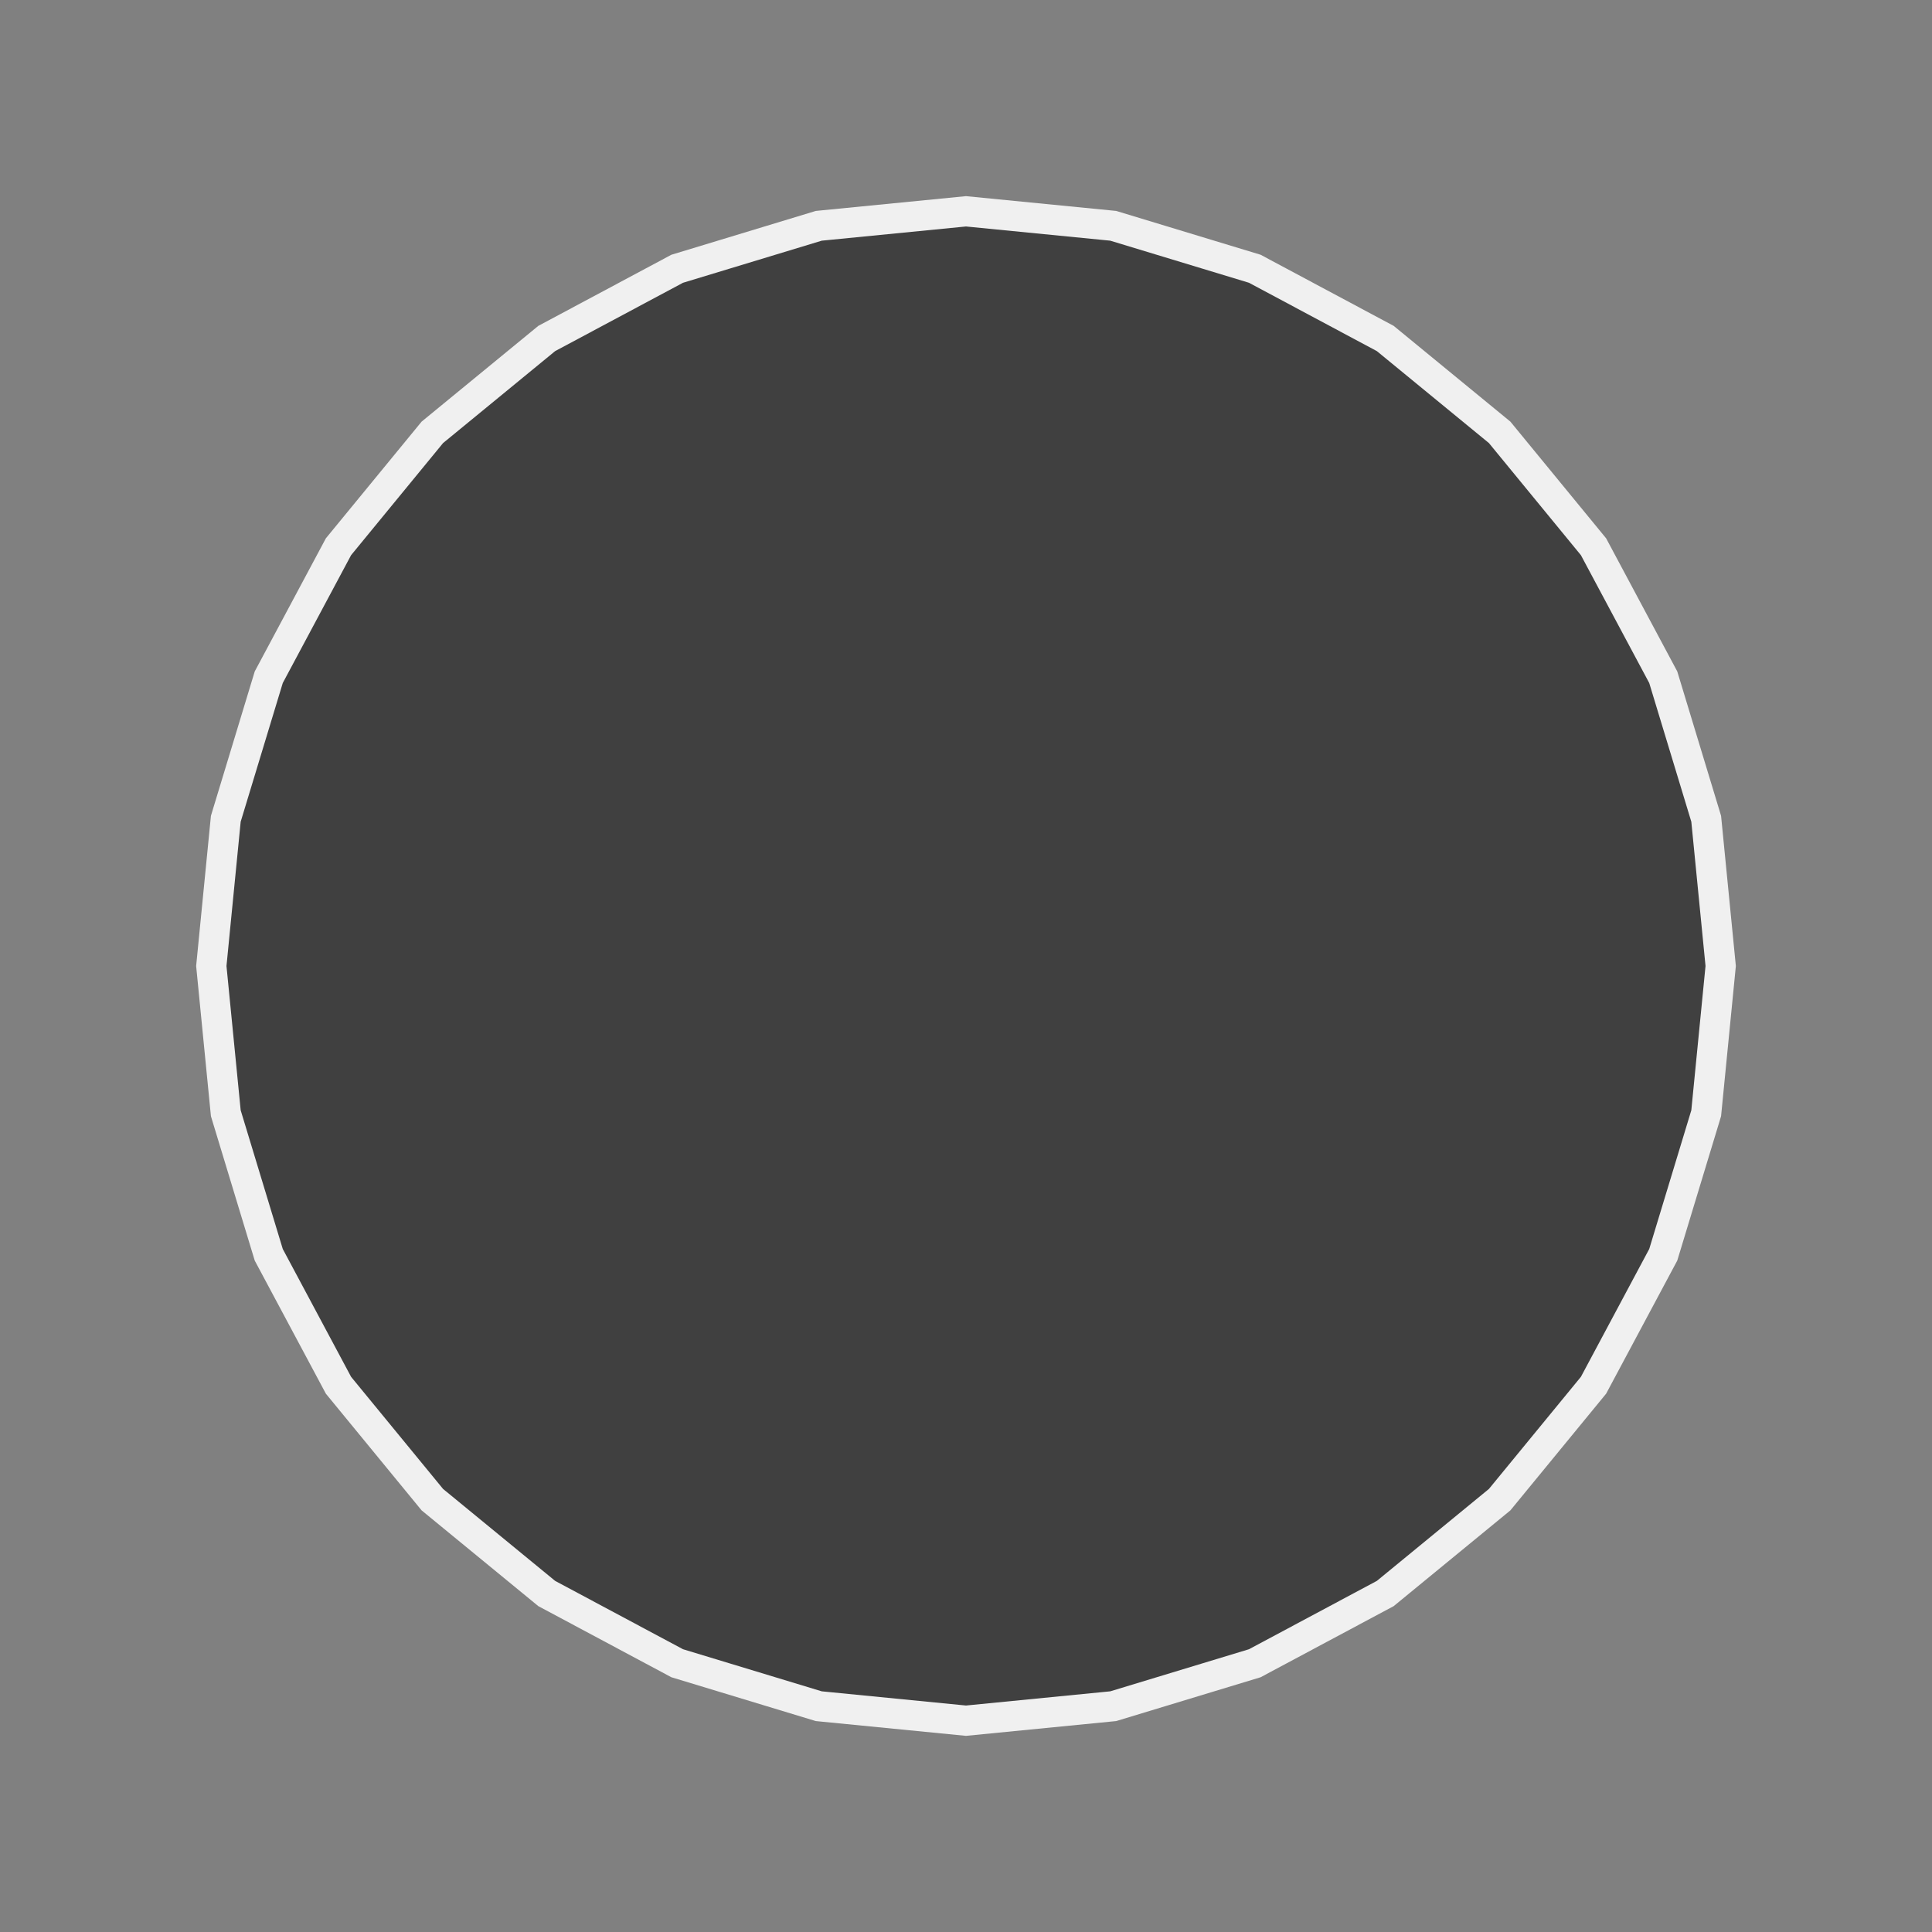 <?xml version="1.0" encoding="UTF-8"?><svg id="uuid-1a078023-3a1f-433f-ac19-2adb44e42fac" xmlns="http://www.w3.org/2000/svg" width="64" height="64" viewBox="0 0 64 64"><rect x="0" y="0" width="64" height="64" fill="#808080" stroke="none"/><defs><style>.uuid-f021a6bb-18b3-4476-81e6-311bc2718522{fill:#404040;stroke:#f0f0f0;stroke-miterlimit:10;}</style></defs><polygon class="uuid-f021a6bb-18b3-4476-81e6-311bc2718522" points="57 32 56.52 27.123 55.097 22.433 52.787 18.111 49.678 14.322 45.889 11.213 41.567 8.903 36.877 7.48 32 7 27.123 7.48 22.433 8.903 18.111 11.213 14.322 14.322 11.213 18.111 8.903 22.433 7.48 27.123 7 32 7.48 36.877 8.903 41.567 11.213 45.889 14.322 49.678 18.111 52.787 22.433 55.097 27.123 56.52 32 57 36.877 56.52 41.567 55.097 45.889 52.787 49.678 49.678 52.787 45.889 55.097 41.567 56.52 36.877 57 32"/></svg>